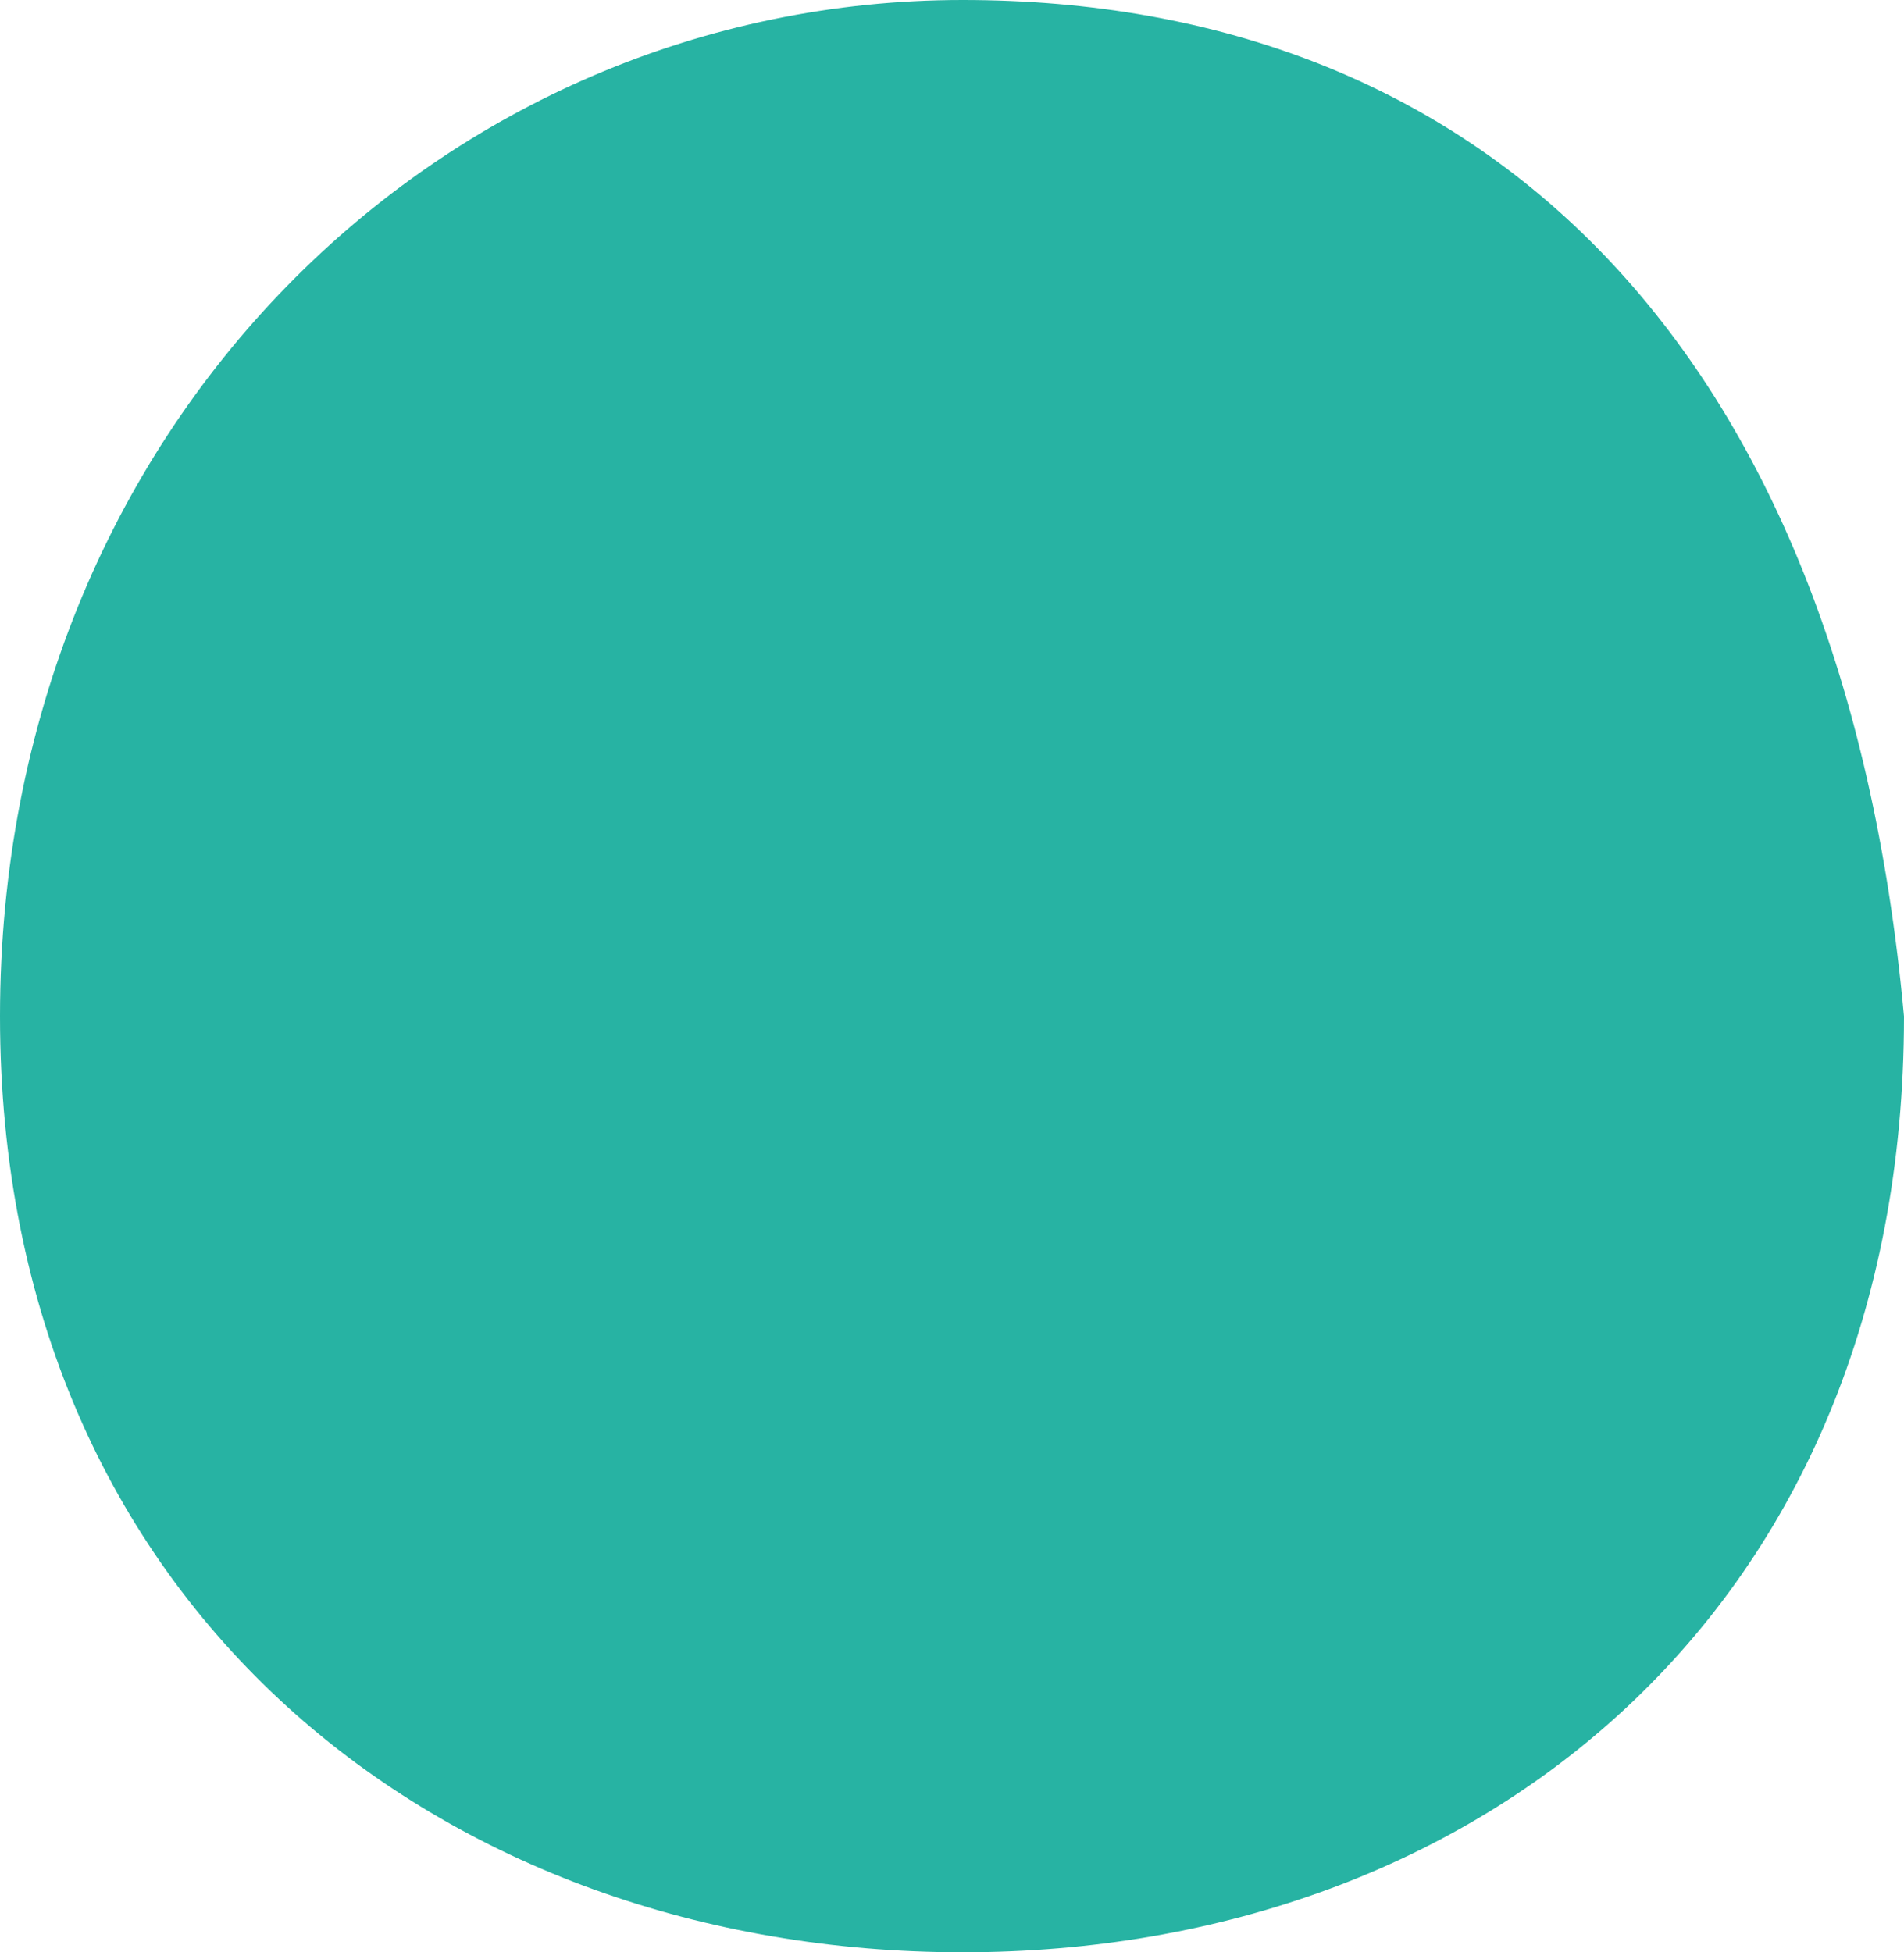 <?xml version="1.0" encoding="UTF-8"?> <svg xmlns="http://www.w3.org/2000/svg" width="355" height="364" viewBox="0 0 355 364" fill="none"> <path d="M3.5 189.505C3.5 243.801 23.842 286.467 55.871 315.587C87.943 344.746 131.938 360.5 179.469 360.5C226.992 360.5 269.981 344.752 301.059 315.623C332.072 286.554 351.462 243.939 351.5 189.664C345.789 127.427 326.268 80.938 296.62 50.034C266.995 19.153 226.944 3.5 179.469 3.5C84.897 3.5 3.5 80.897 3.5 189.505Z" fill="#27B3A3" stroke="#27B3A3" stroke-width="7"></path> </svg> 
